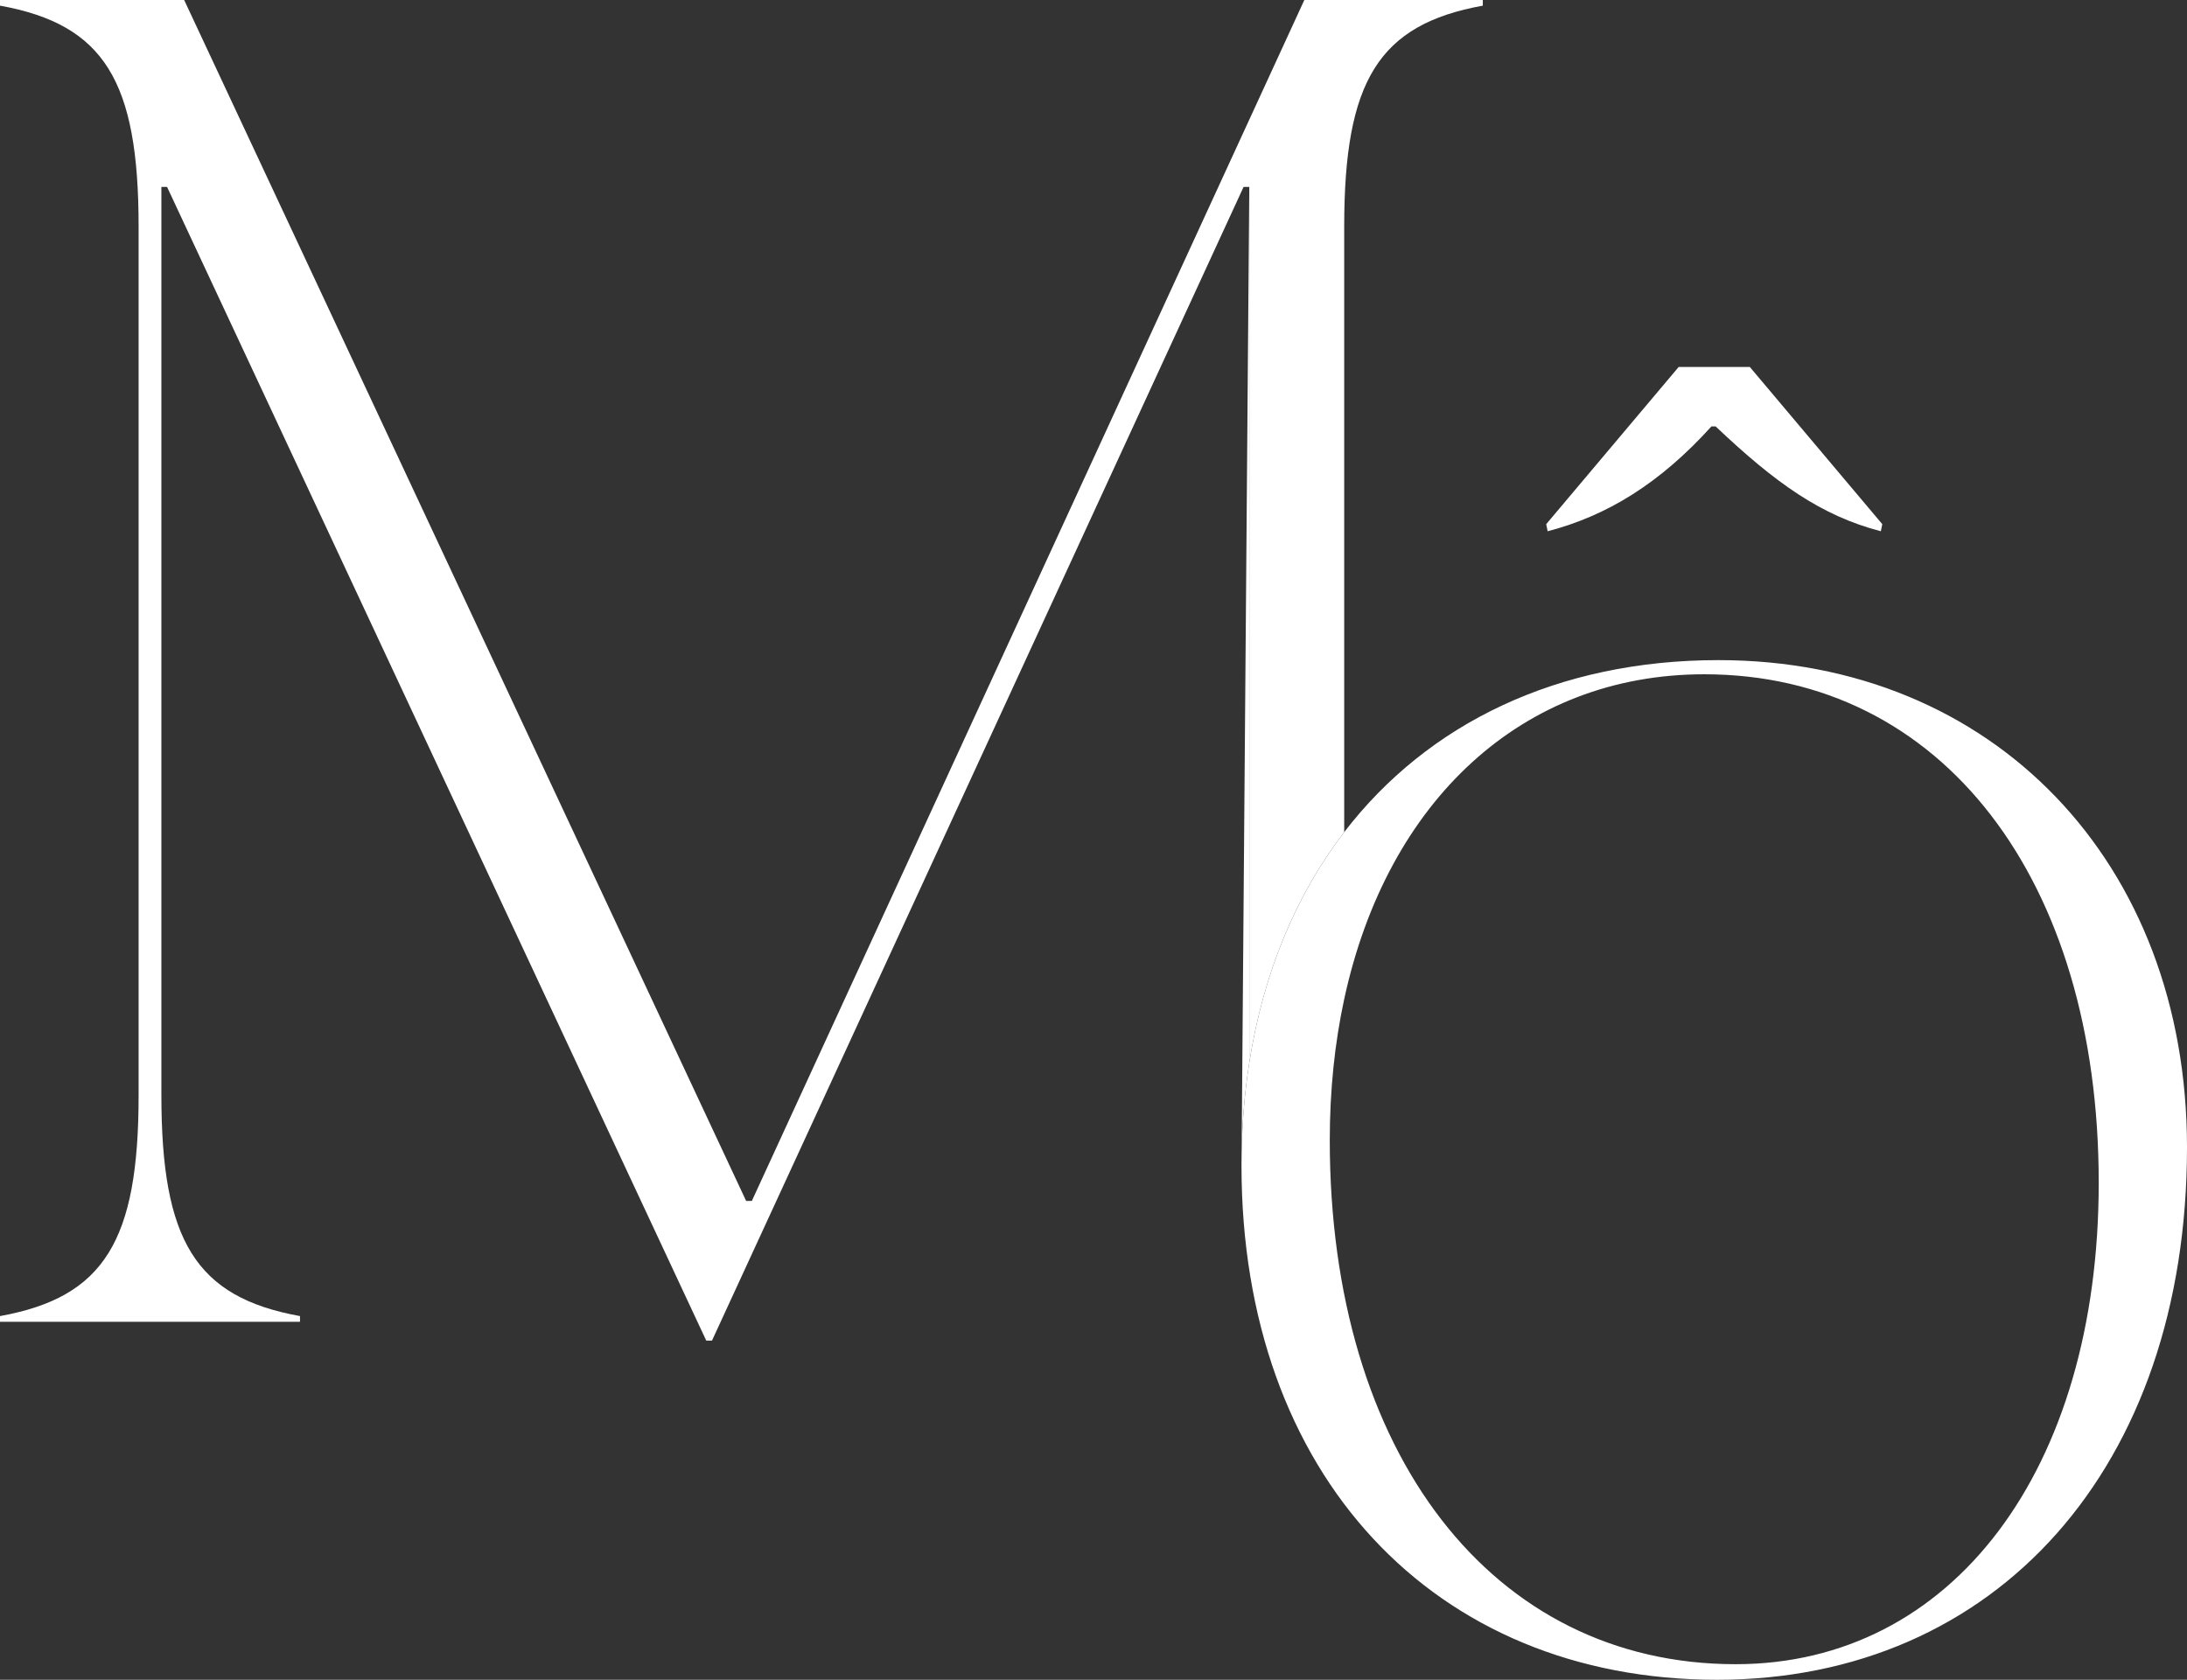 <?xml version="1.0" encoding="UTF-8"?> <svg xmlns="http://www.w3.org/2000/svg" width="82" height="63" viewBox="0 0 82 63" fill="none"><rect x="0" y="0" width="82" height="63" fill="#333333" stroke="none"/><path d="M64.381 63C53.757 63 46.549 55.298 46.549 43.72C46.549 43.575 46.55 43.432 46.553 43.289C46.571 42.1 46.669 40.954 46.841 39.855C47.367 36.49 48.592 33.565 50.4 31.209C53.53 27.131 58.407 24.758 64.435 24.758C74.739 24.758 82 32.353 82 43.029C82 55.033 74.846 63 64.381 63ZM49.859 42.764C49.859 54.502 55.946 62.416 65.075 62.416C73.191 62.416 78.69 55.139 78.69 44.357C78.69 32.991 72.817 25.289 63.901 25.289C57.076 25.289 52.008 30.032 50.4 37.472C50.046 39.112 49.859 40.883 49.859 42.764ZM57.974 19.659L62.94 13.764H65.609L70.575 19.659L70.521 19.925C68.279 19.34 66.57 18.119 64.328 15.994H64.168C62.246 18.119 60.27 19.34 58.028 19.925L57.974 19.659Z" fill="white"></path><path d="M0 49.36V49.573H11.248V49.36C7.332 48.652 6.051 46.528 6.051 41.075V7.011H6.264L26.481 50.281H26.695L46.627 7.011H46.841V39.855C47.367 36.49 48.592 33.565 50.4 31.209V8.498C50.4 3.045 51.681 0.921 55.597 0.212V0H48.905L28.19 45.041H27.976L6.905 0H0V0.212C3.915 0.921 5.197 3.045 5.197 8.498V41.075C5.197 46.528 3.915 48.652 0 49.36Z" fill="white"></path><path d="M46.553 43.289C46.571 42.1 46.669 40.954 46.841 39.855V7.011L46.553 43.289Z" fill="white"></path></svg> 